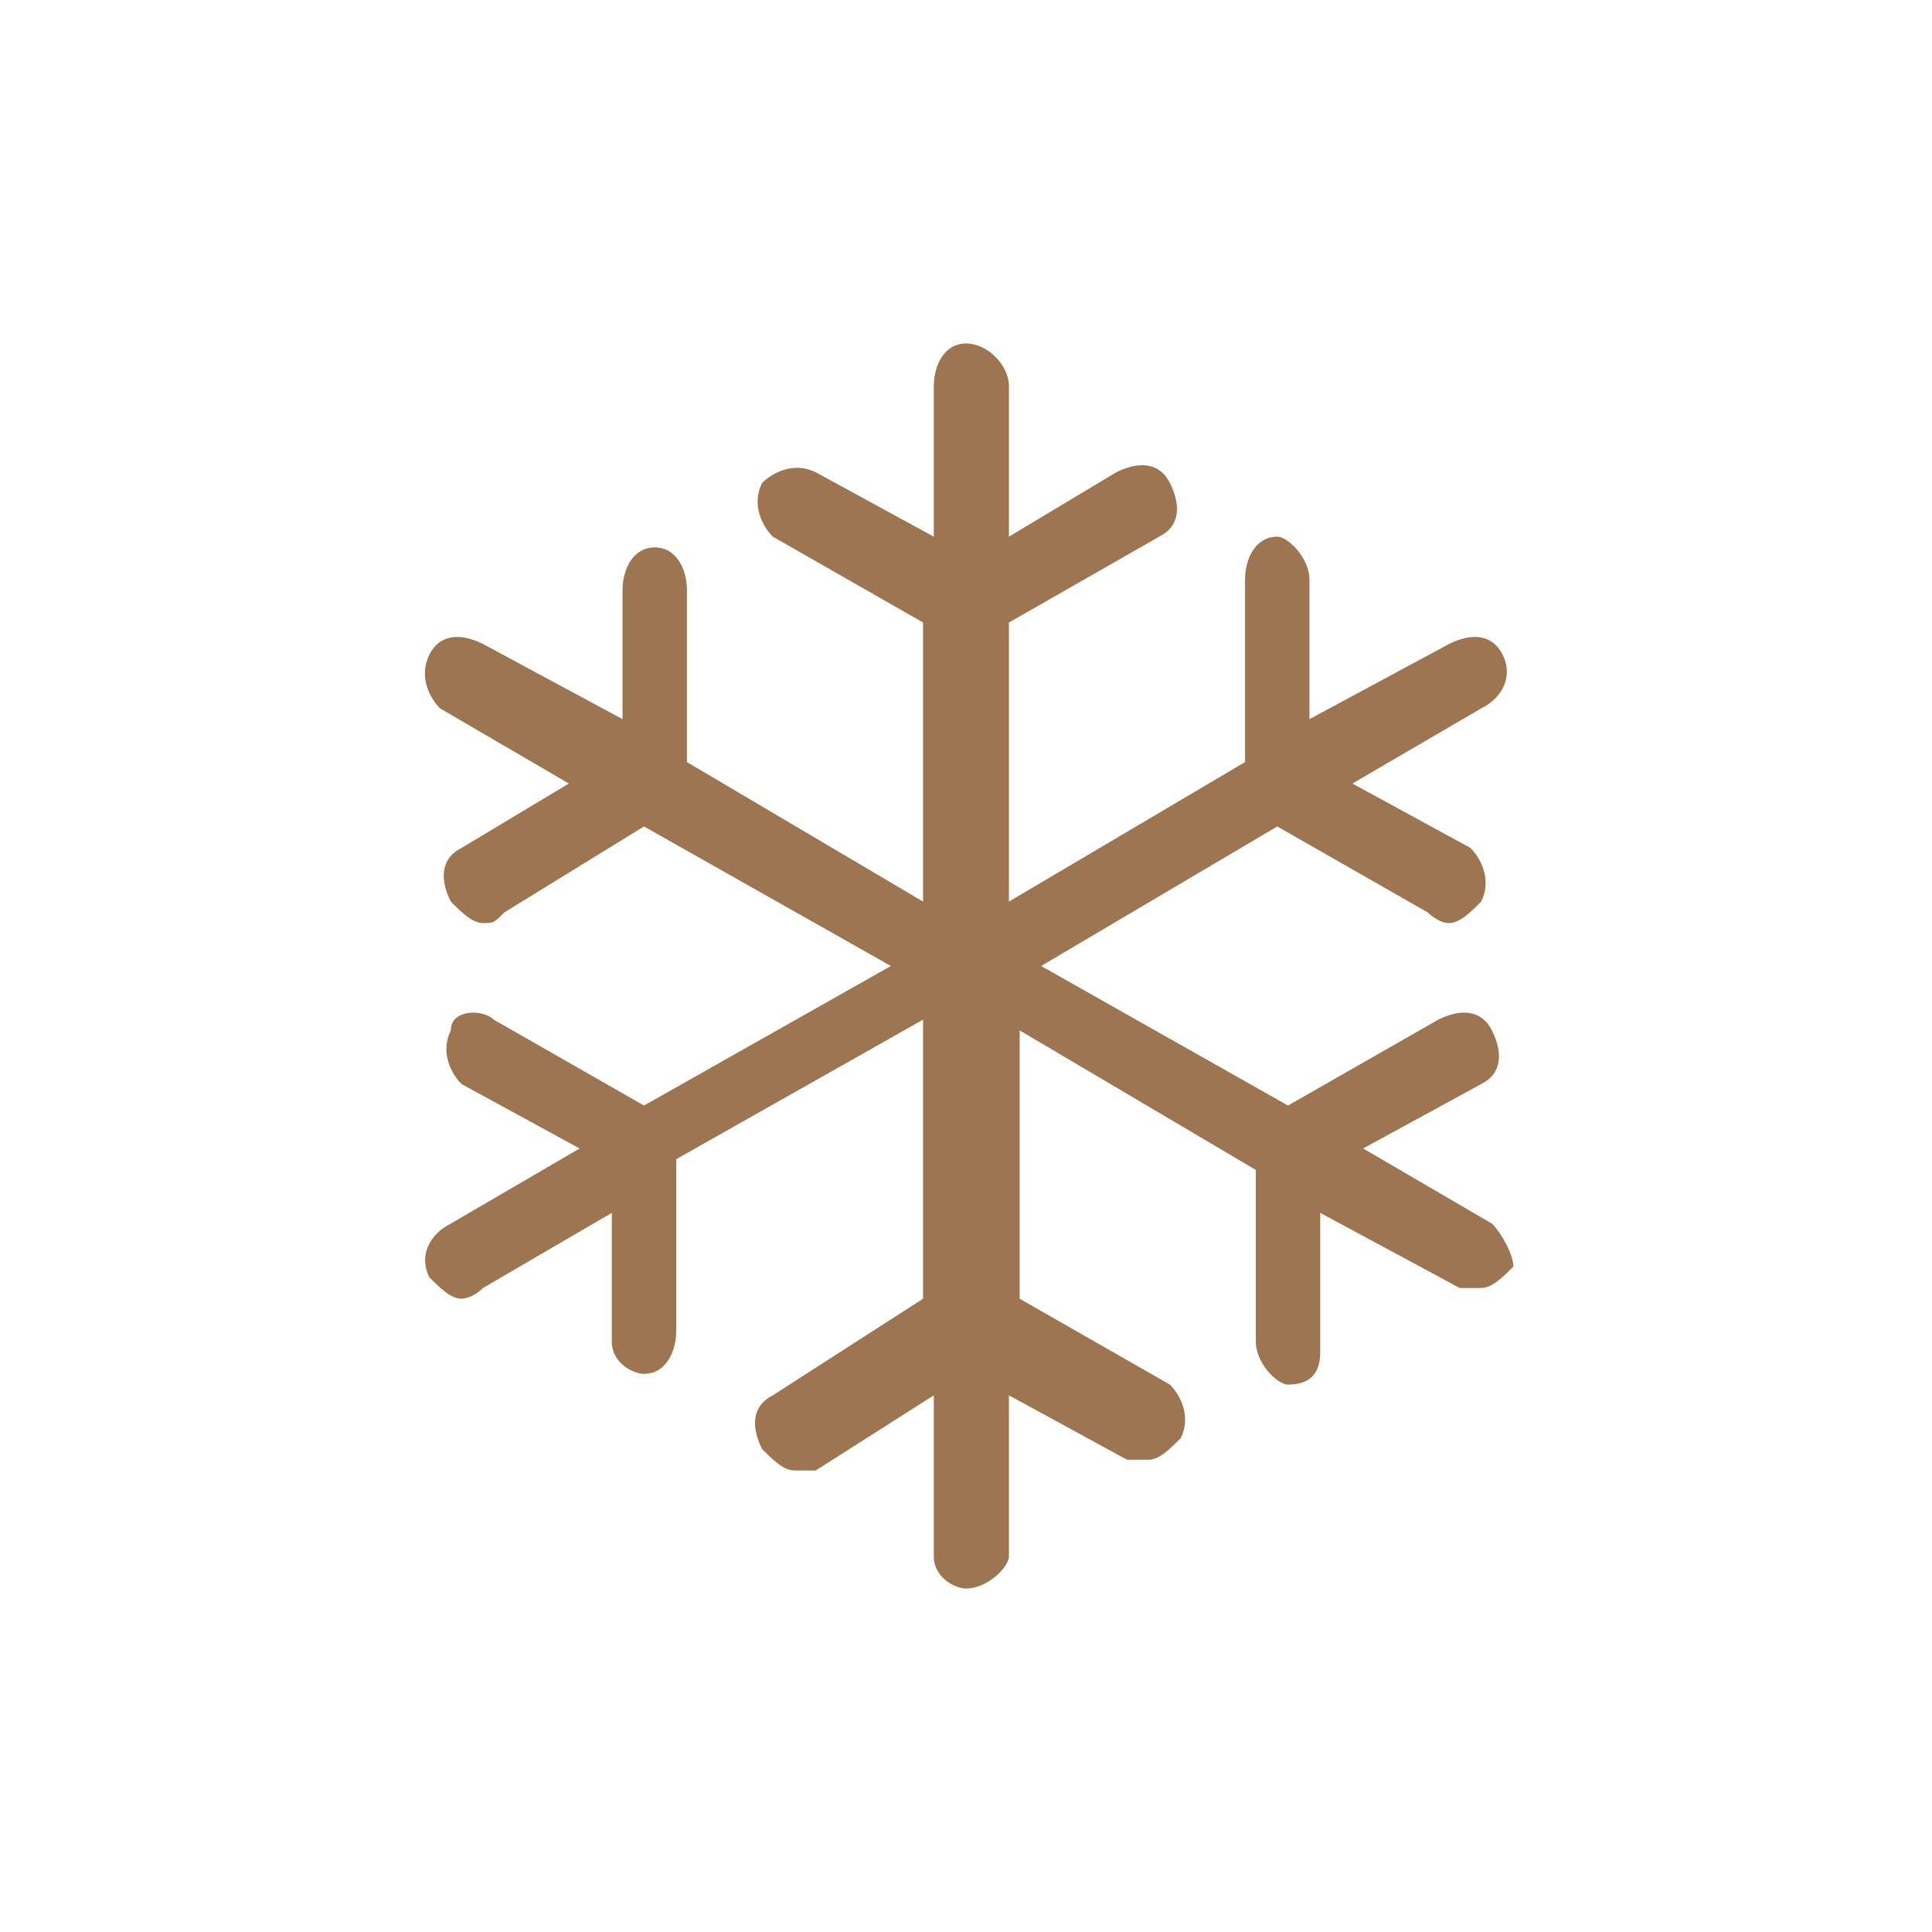 <?xml version="1.0" encoding="utf-8"?>
<!-- Generator: Adobe Illustrator 22.0.0, SVG Export Plug-In . SVG Version: 6.00 Build 0)  -->
<svg version="1.1" id="Layer_1" xmlns="http://www.w3.org/2000/svg" xmlns:xlink="http://www.w3.org/1999/xlink" x="0px" y="0px"
	 viewBox="0 0 18 18" style="enable-background:new 0 0 18 18;" xml:space="preserve">
<style type="text/css">
	.st0{fill:#9E7551;}
</style>
<path class="st0" d="M13.9,11.4l-1.2-0.7l1.1-0.6c0.2-0.1,0.2-0.3,0.1-0.5c-0.1-0.2-0.3-0.2-0.5-0.1l-1.4,0.8L9.7,9l2.2-1.3l1.4,0.8
	c0,0,0.1,0.1,0.2,0.1c0.1,0,0.2-0.1,0.3-0.2c0.1-0.2,0-0.4-0.1-0.5l-1.1-0.6l1.2-0.7C14,6.5,14.1,6.3,14,6.1
	c-0.1-0.2-0.3-0.2-0.5-0.1l-1.3,0.7l0-1.3c0-0.2-0.2-0.4-0.3-0.4c-0.2,0-0.3,0.2-0.3,0.4l0,1.7L9.4,8.4V5.8L10.8,5
	c0.2-0.1,0.2-0.3,0.1-0.5c-0.1-0.2-0.3-0.2-0.5-0.1L9.4,5V3.6c0-0.2-0.2-0.4-0.4-0.4c-0.2,0-0.3,0.2-0.3,0.4V5L7.6,4.4
	c-0.2-0.1-0.4,0-0.5,0.1C7,4.7,7.1,4.9,7.2,5l1.4,0.8v2.6L6.4,7.1l0-1.6c0-0.2-0.1-0.4-0.3-0.4h0c-0.2,0-0.3,0.2-0.3,0.4l0,1.2
	L4.5,6C4.3,5.9,4.1,5.9,4,6.1C3.9,6.3,4,6.5,4.1,6.6l1.2,0.7L4.3,7.9C4.1,8,4.1,8.2,4.2,8.4c0.1,0.1,0.2,0.2,0.3,0.2
	c0.1,0,0.1,0,0.2-0.1L6,7.7L8.3,9L6,10.3L4.6,9.5C4.5,9.4,4.2,9.4,4.2,9.6c-0.1,0.2,0,0.4,0.1,0.5l1.1,0.6l-1.2,0.7
	C4,11.5,3.9,11.7,4,11.9c0.1,0.1,0.2,0.2,0.3,0.2c0,0,0.1,0,0.2-0.1l1.2-0.7l0,1.2c0,0.2,0.2,0.3,0.3,0.3h0c0.2,0,0.3-0.2,0.3-0.4
	l0-1.6l2.3-1.3v2.6L7.2,13c-0.2,0.1-0.2,0.3-0.1,0.5c0.1,0.1,0.2,0.2,0.3,0.2c0.1,0,0.1,0,0.2,0L8.7,13v1.5c0,0.2,0.2,0.3,0.3,0.3
	c0.2,0,0.4-0.2,0.4-0.3V13l1.1,0.6c0,0,0.1,0,0.2,0c0.1,0,0.2-0.1,0.3-0.2c0.1-0.2,0-0.4-0.1-0.5l-1.4-0.8V9.6l2.2,1.3l0,1.6
	c0,0.2,0.2,0.4,0.3,0.4c0.2,0,0.3-0.1,0.3-0.3l0-1.3l1.3,0.7c0,0,0.1,0,0.2,0c0.1,0,0.2-0.1,0.3-0.2C14.1,11.7,14,11.5,13.9,11.4
	L13.9,11.4z M13.9,11.4"/>
</svg>
